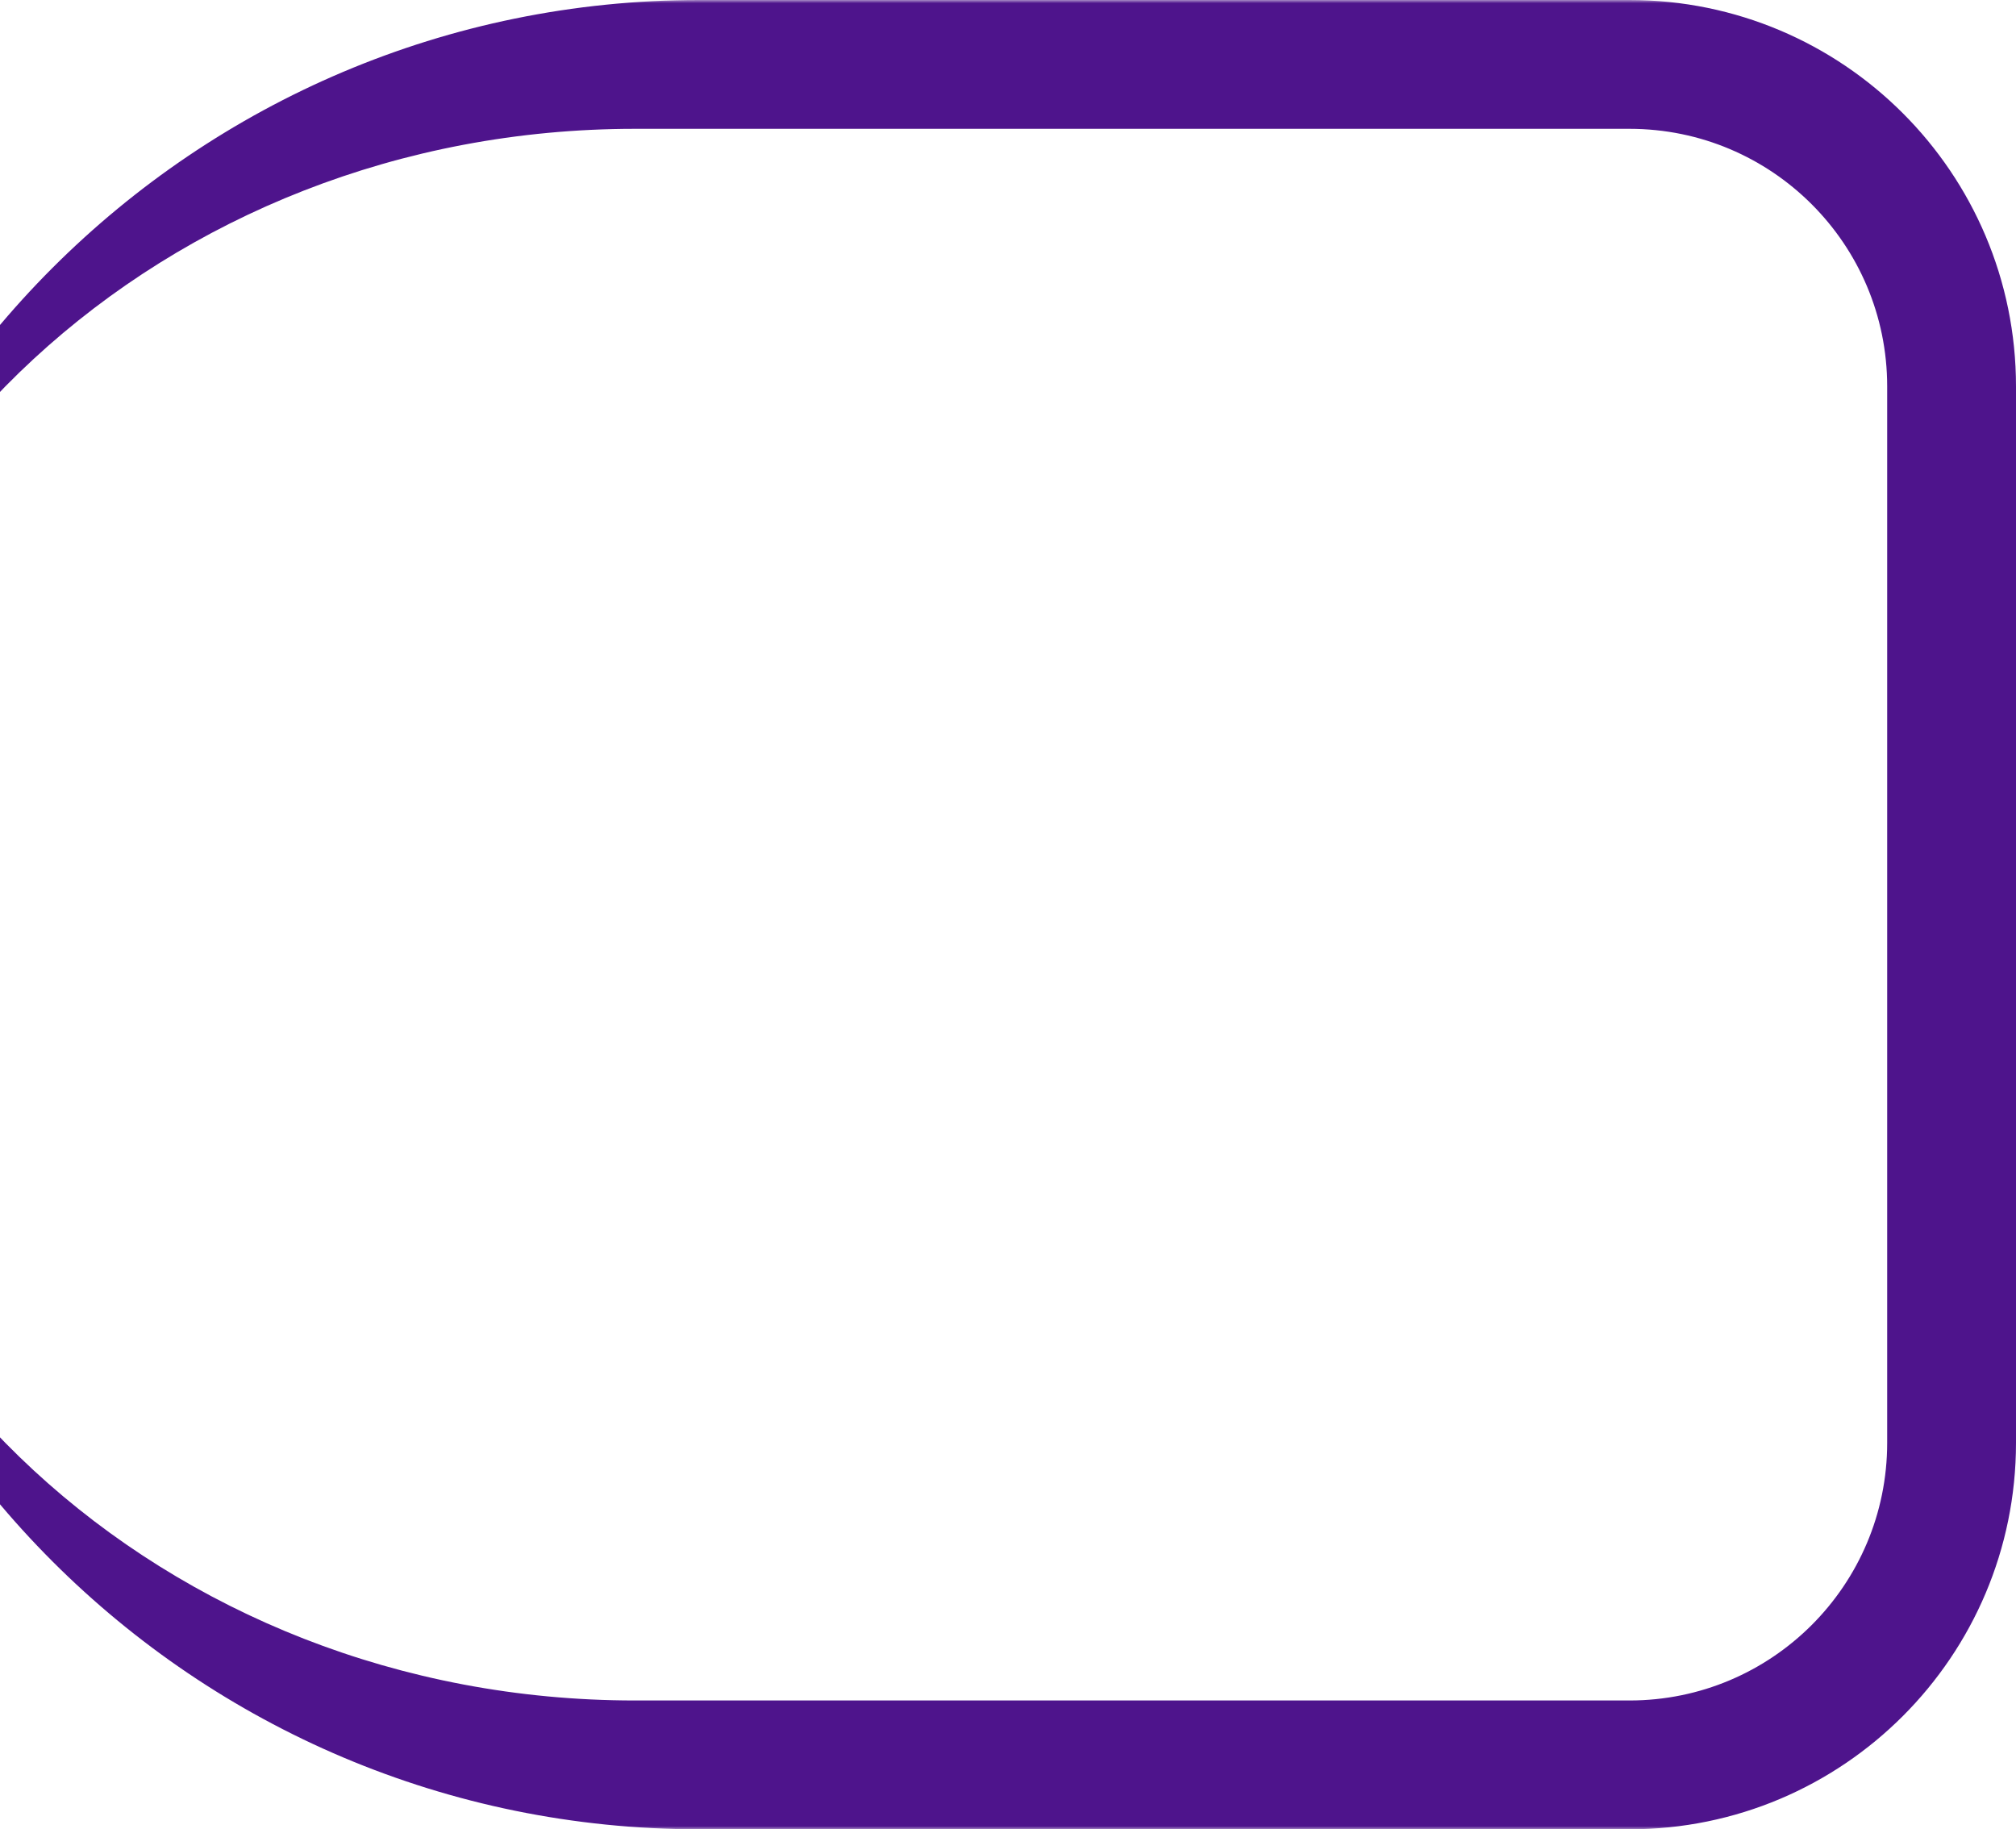 <svg width="313" height="284" viewBox="0 0 313 284" fill="none" xmlns="http://www.w3.org/2000/svg">
<mask id="path-1-outside-1_2103_10998" maskUnits="userSpaceOnUse" x="-33.443" y="0" width="347" height="284" fill="black">
<rect fill="white" x="-33.443" width="347" height="284"/>
<path d="M-33.443 142C-33.443 69.098 25.655 10 98.557 10H253C280.614 10 303 32.386 303 60V224C303 251.614 280.614 274 253 274H98.557C25.655 274 -33.443 214.902 -33.443 142Z"/>
</mask>
<path d="M-33.443 142C-33.443 63.576 30.132 0 108.557 0H253C286.137 0 313 26.863 313 60H293C293 37.909 275.091 20 253 20H98.557C25.655 20 -33.443 74.621 -33.443 142ZM313 224C313 257.137 286.137 284 253 284H108.557C30.132 284 -33.443 220.424 -33.443 142C-33.443 209.379 25.655 264 98.557 264H253C275.091 264 293 246.091 293 224H313ZM-33.443 274V10V274ZM253 0C286.137 0 313 26.863 313 60V224C313 257.137 286.137 284 253 284V264C275.091 264 293 246.091 293 224V60C293 37.909 275.091 20 253 20V0Z" fill="#4E148C" mask="url(#path-1-outside-1_2103_10998)"/>
</svg>
